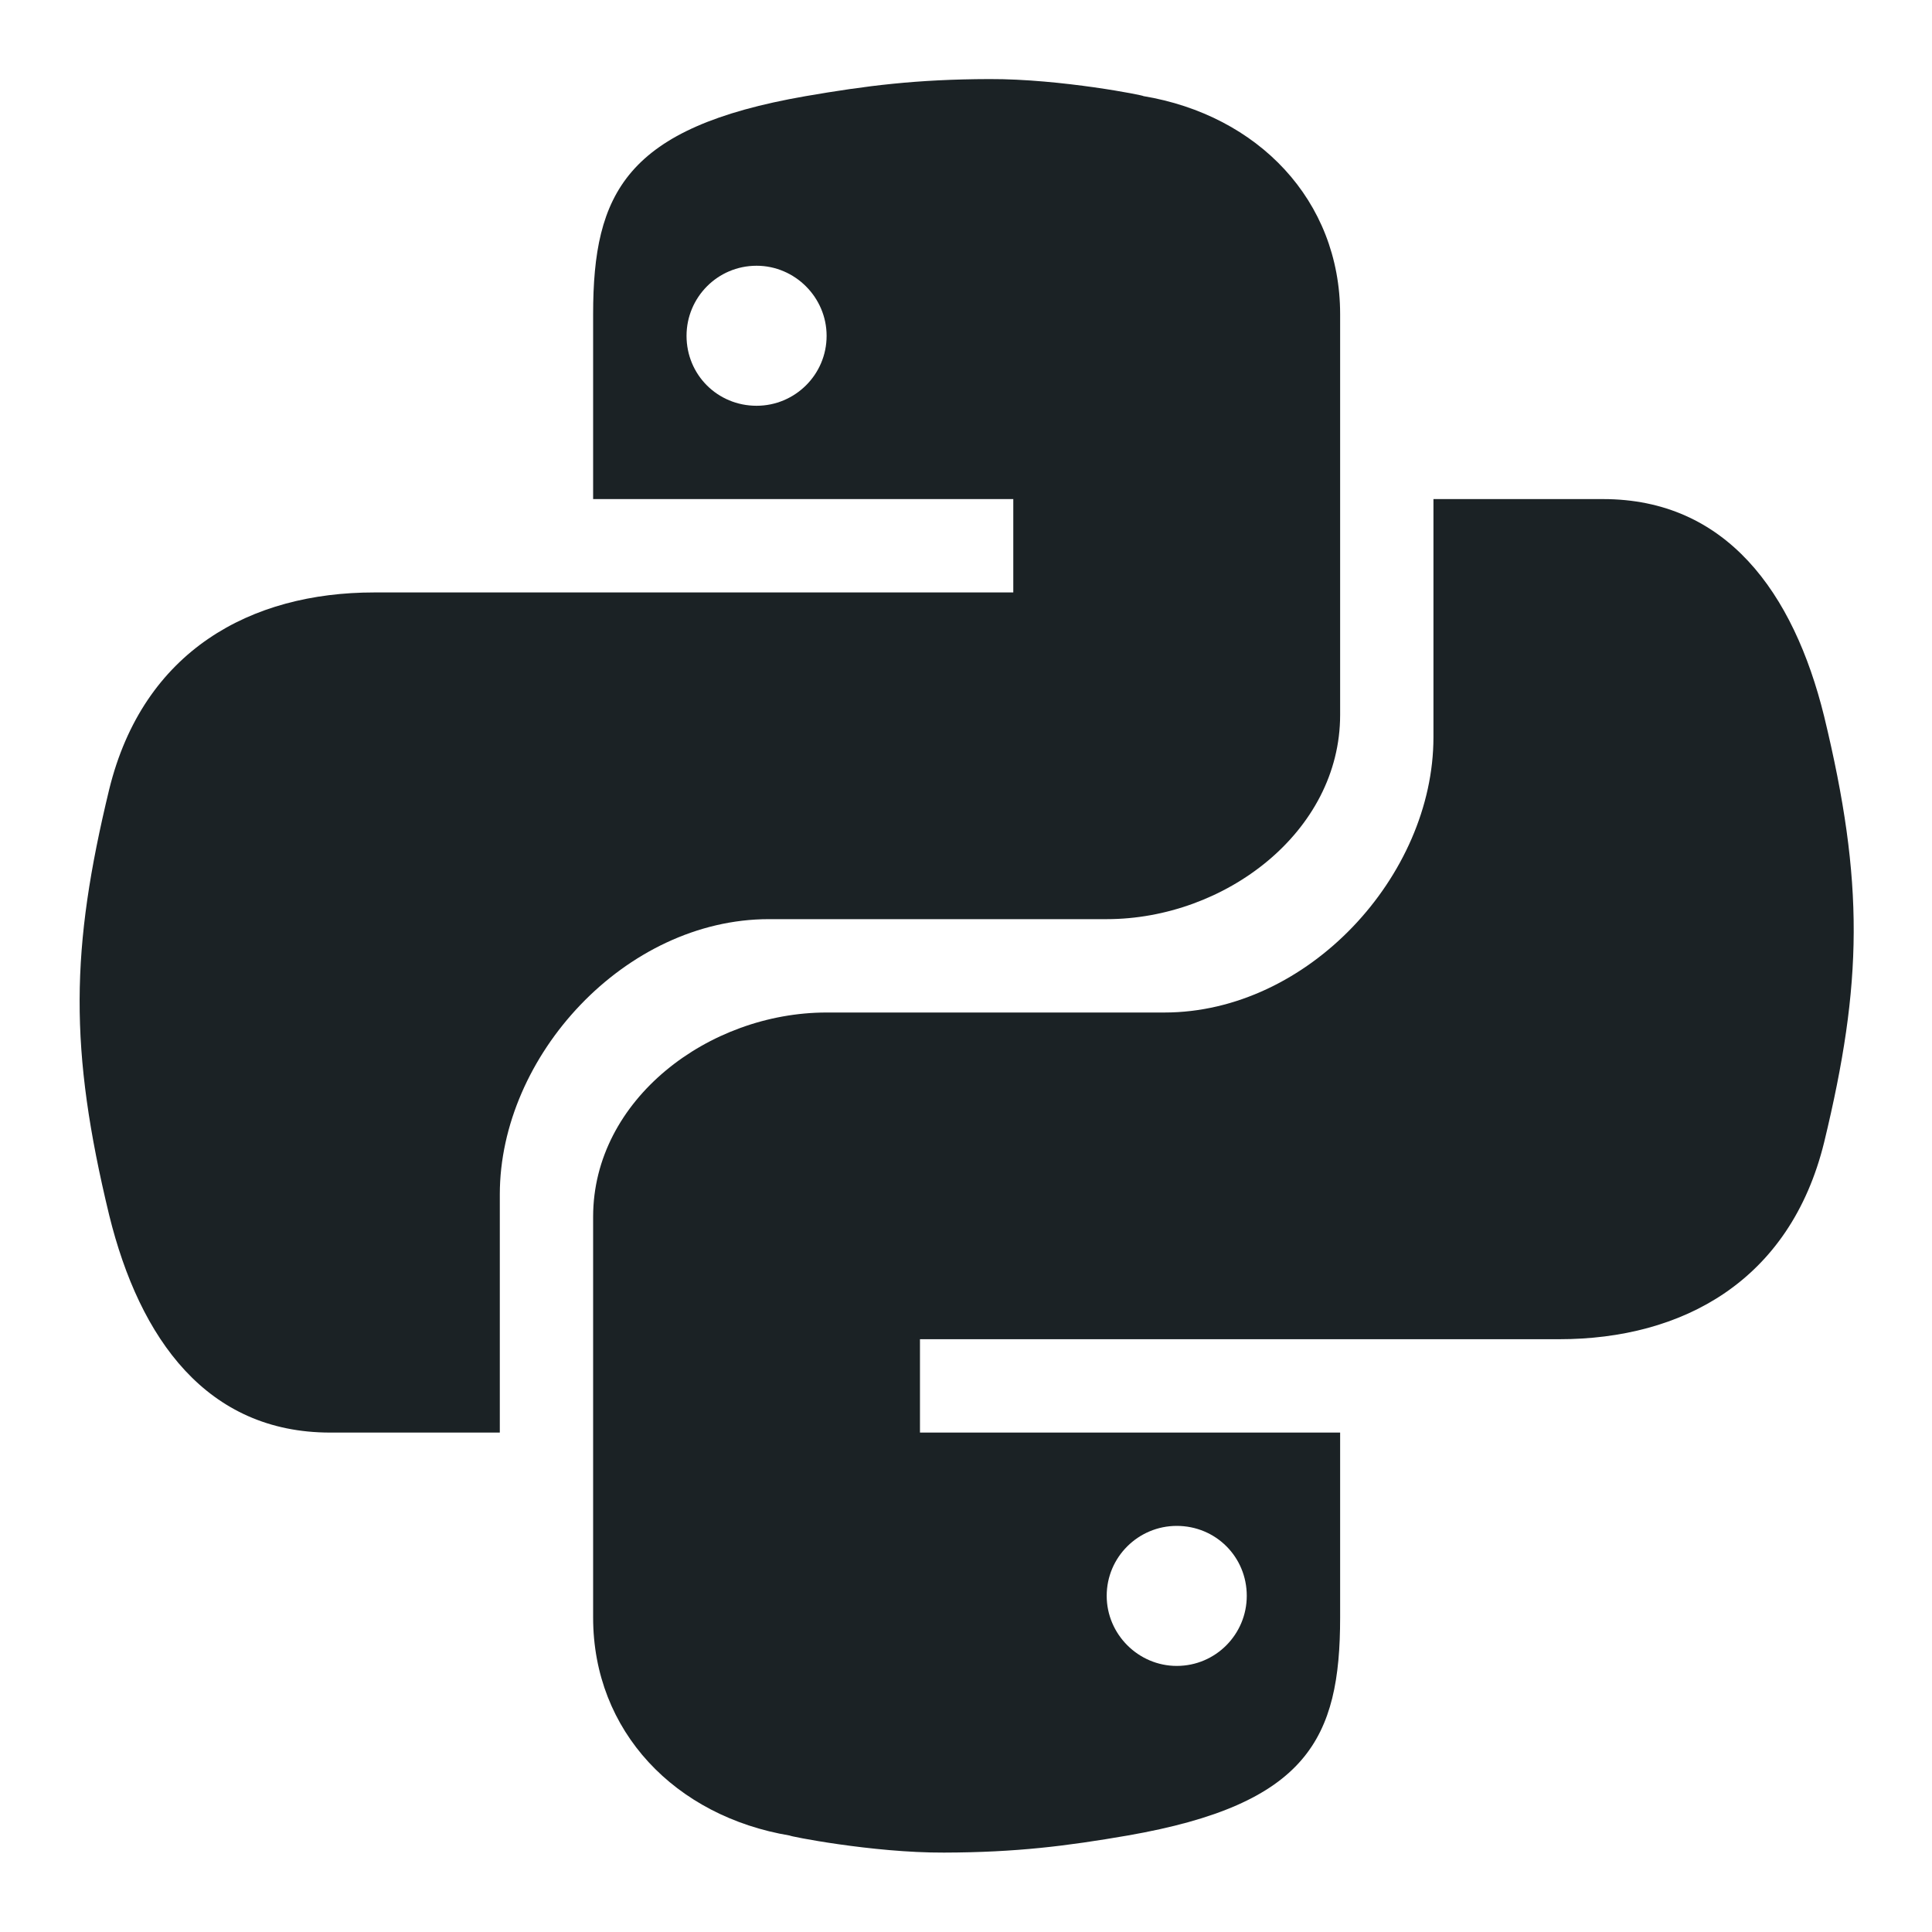 <svg width="40" height="40" viewBox="0 0 40 40" fill="none" xmlns="http://www.w3.org/2000/svg">
  <path d="M20.482 1.637C18.979 1.641 17.936 1.774 16.677 1.991C12.958 2.638 12.28 3.998 12.28 6.504V10.333H20.979V12.266H7.745C5.197 12.266 2.967 13.466 2.261 16.343C1.462 19.645 1.427 21.713 2.261 25.16C2.894 27.732 4.289 29.66 6.837 29.66H10.348V24.728C10.348 21.861 12.944 19.03 15.919 19.03H22.913C25.352 19.03 27.746 17.231 27.746 14.801V6.504C27.746 4.147 26.046 2.384 23.669 1.989C23.728 1.983 21.972 1.631 20.482 1.637ZM15.664 5.502C16.458 5.502 17.114 6.156 17.114 6.953C17.114 7.758 16.458 8.401 15.664 8.401C14.855 8.401 14.214 7.759 14.214 6.953C14.214 6.159 14.855 5.502 15.664 5.502Z" fill="#1B2225"/>
  <path d="M19.545 38.356C21.048 38.352 22.09 38.219 23.349 38.002C27.069 37.354 27.746 35.995 27.746 33.489V29.66H19.047V27.727H32.282C34.83 27.727 37.06 26.527 37.767 23.65C38.565 20.348 38.601 18.28 37.767 14.832C37.133 12.261 35.738 10.333 33.189 10.333H29.678V15.265C29.678 18.131 27.082 20.963 24.107 20.963H17.113C14.674 20.963 12.28 22.762 12.28 25.192V33.489C12.28 35.846 13.98 37.608 16.357 38.004C16.298 38.009 18.054 38.362 19.545 38.356ZM24.363 34.491C23.57 34.491 22.913 33.837 22.913 33.04C22.913 32.235 23.57 31.592 24.363 31.592C25.172 31.592 25.813 32.234 25.813 33.04C25.813 33.834 25.171 34.491 24.363 34.491Z" fill="#1B2225"/>
</svg>